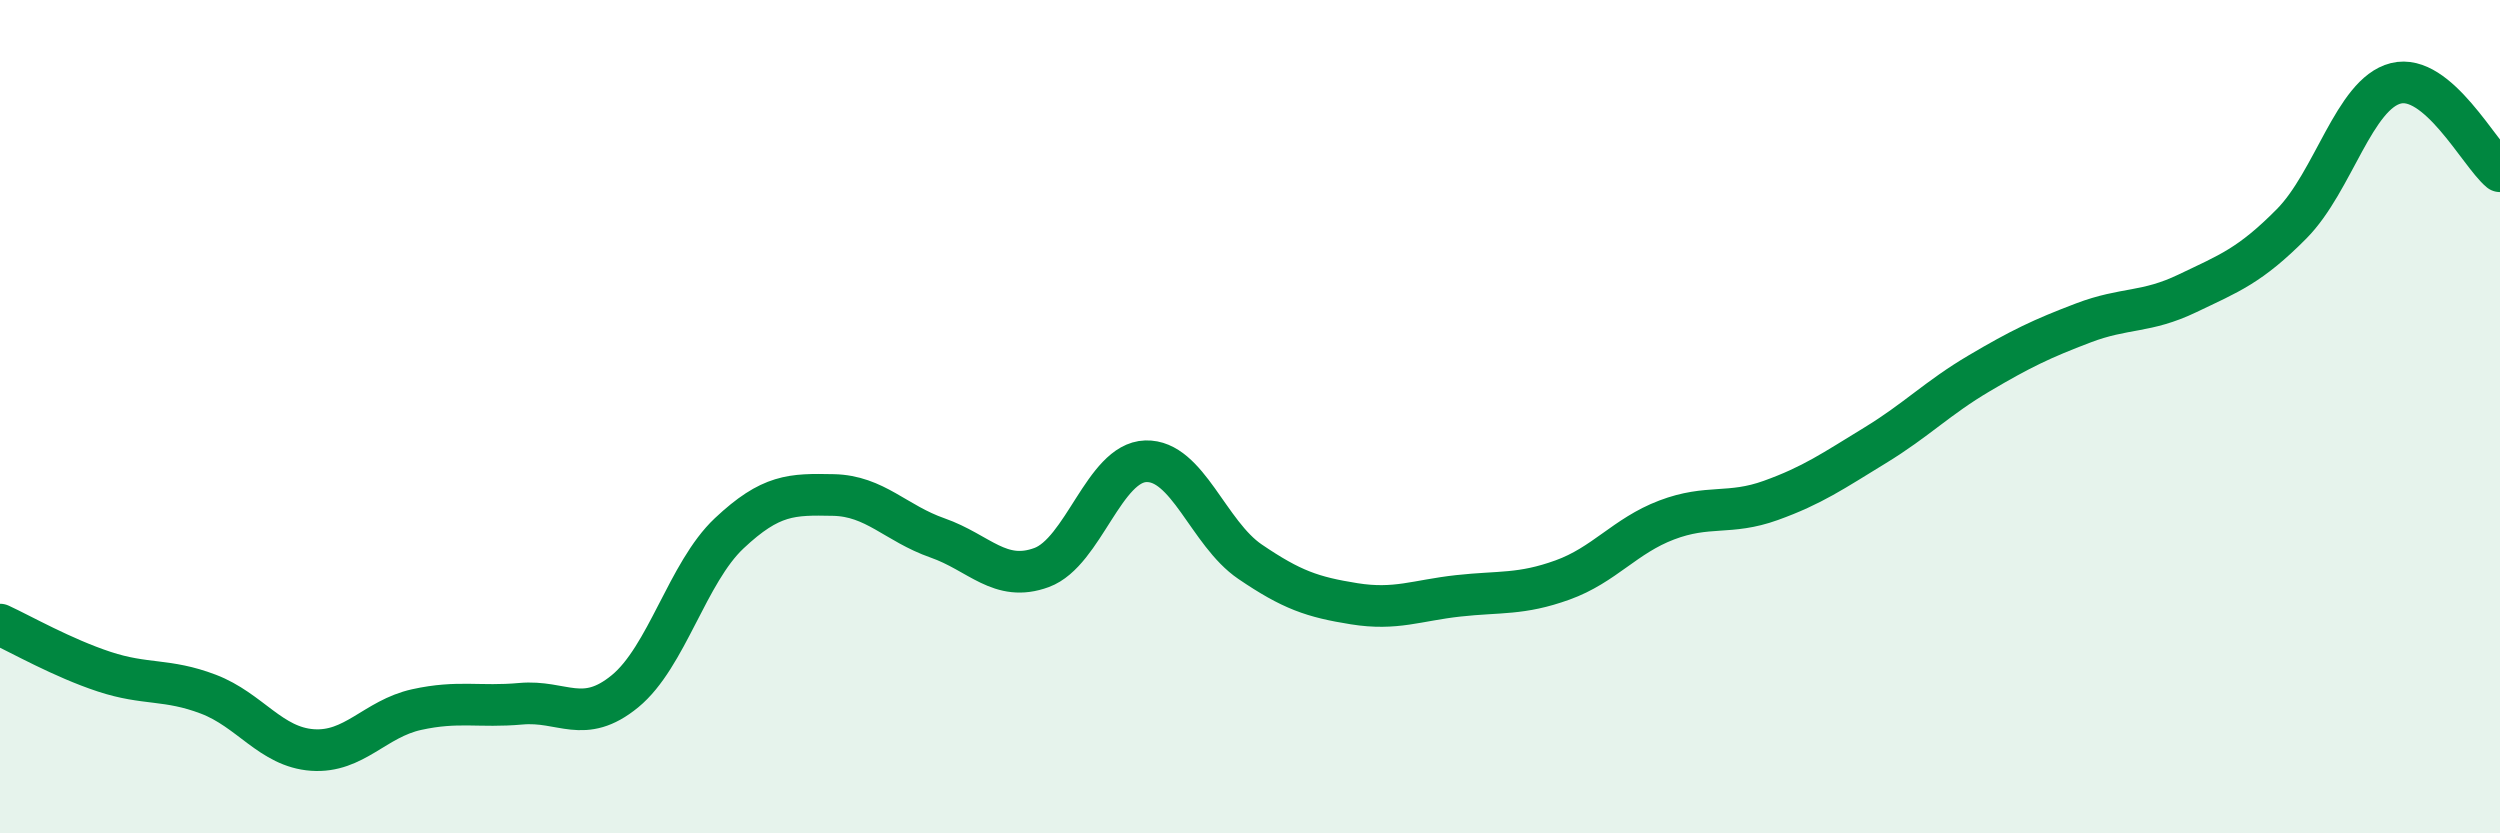 
    <svg width="60" height="20" viewBox="0 0 60 20" xmlns="http://www.w3.org/2000/svg">
      <path
        d="M 0,14.99 C 0.5,15.22 1.5,15.79 2.5,16.12 C 3.5,16.45 4,16.28 5,16.66 C 6,17.04 6.5,17.93 7.5,18 C 8.5,18.07 9,17.25 10,17.03 C 11,16.81 11.5,16.98 12.5,16.89 C 13.5,16.8 14,17.41 15,16.59 C 16,15.77 16.5,13.74 17.5,12.8 C 18.5,11.86 19,11.86 20,11.88 C 21,11.9 21.5,12.56 22.5,12.91 C 23.5,13.26 24,13.99 25,13.62 C 26,13.25 26.5,11.1 27.5,11.07 C 28.5,11.04 29,12.8 30,13.48 C 31,14.16 31.5,14.33 32.5,14.49 C 33.5,14.65 34,14.41 35,14.3 C 36,14.19 36.5,14.28 37.5,13.92 C 38.5,13.56 39,12.86 40,12.48 C 41,12.1 41.5,12.37 42.5,12.01 C 43.5,11.65 44,11.3 45,10.69 C 46,10.08 46.5,9.55 47.5,8.96 C 48.5,8.37 49,8.13 50,7.75 C 51,7.37 51.5,7.52 52.5,7.04 C 53.5,6.56 54,6.38 55,5.37 C 56,4.36 56.5,2.25 57.5,2 C 58.5,1.75 59.5,3.69 60,4.11L60 20L0 20Z"
        fill="#008740"
        opacity="0.1"
        stroke-linecap="round"
        stroke-linejoin="round"
      />
      <path
        d="M 0,14.99 C 0.5,15.22 1.5,15.79 2.5,16.12 C 3.5,16.45 4,16.28 5,16.66 C 6,17.04 6.5,17.93 7.5,18 C 8.5,18.07 9,17.25 10,17.03 C 11,16.81 11.5,16.98 12.5,16.89 C 13.5,16.8 14,17.41 15,16.59 C 16,15.77 16.5,13.74 17.5,12.8 C 18.5,11.86 19,11.86 20,11.88 C 21,11.9 21.5,12.56 22.5,12.91 C 23.5,13.26 24,13.99 25,13.62 C 26,13.25 26.5,11.1 27.5,11.07 C 28.5,11.04 29,12.8 30,13.48 C 31,14.16 31.5,14.33 32.5,14.49 C 33.5,14.65 34,14.41 35,14.3 C 36,14.19 36.5,14.28 37.5,13.92 C 38.5,13.56 39,12.86 40,12.48 C 41,12.1 41.5,12.37 42.5,12.01 C 43.5,11.65 44,11.3 45,10.69 C 46,10.08 46.5,9.55 47.5,8.96 C 48.5,8.37 49,8.13 50,7.75 C 51,7.37 51.5,7.52 52.5,7.04 C 53.5,6.56 54,6.38 55,5.37 C 56,4.36 56.5,2.25 57.5,2 C 58.5,1.75 59.5,3.69 60,4.11"
        stroke="#008740"
        stroke-width="1"
        fill="none"
        stroke-linecap="round"
        stroke-linejoin="round"
      />
    </svg>
  